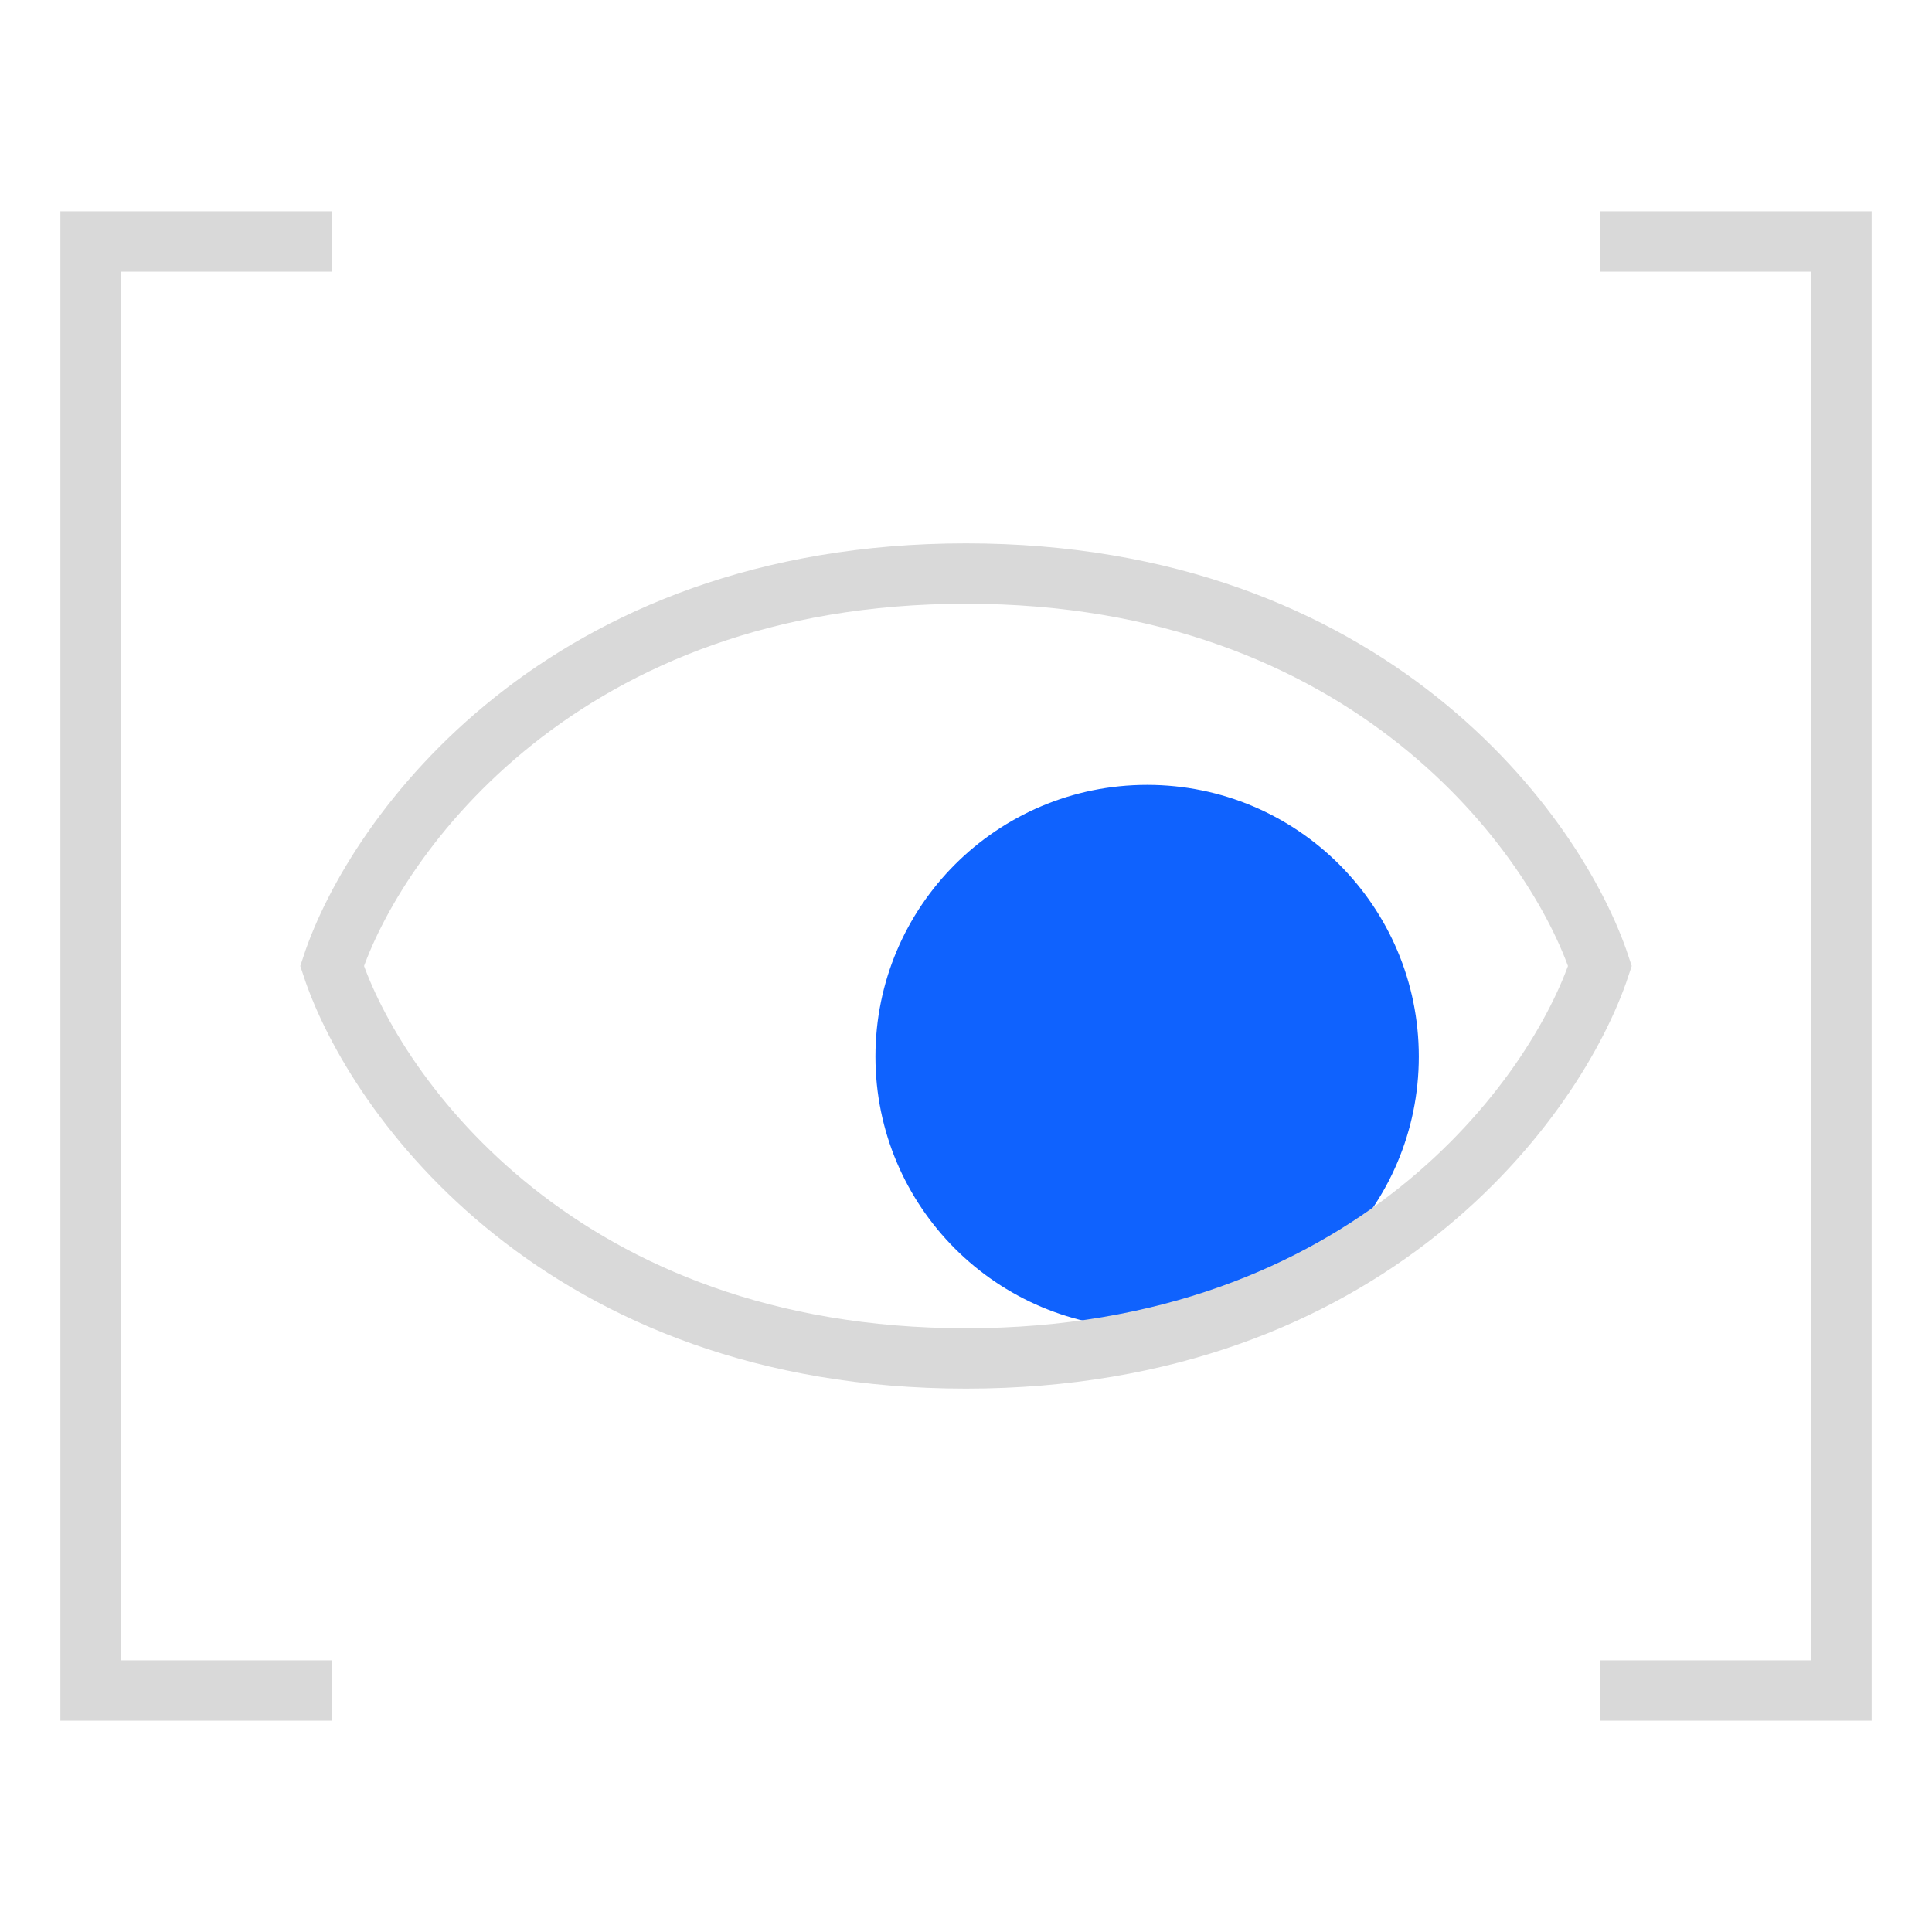 <svg width="64" height="64" viewBox="0 0 64 64" fill="none" xmlns="http://www.w3.org/2000/svg">
<circle cx="38" cy="35" r="9" fill="#0F62FE"/>
<path d="M11 32C12.428 27.667 18.627 19 32 19C45.373 19 51.572 27.667 53 32C51.572 36.333 45.373 45 32 45C18.627 45 12.428 36.333 11 32Z" stroke="#D9D9D9" stroke-width="2"/>
<path d="M11 8H3V56H11" stroke="#D9D9D9" stroke-width="2"/>
<path d="M53 8H61V56H53" stroke="#D9D9D9" stroke-width="2"/>
</svg>

